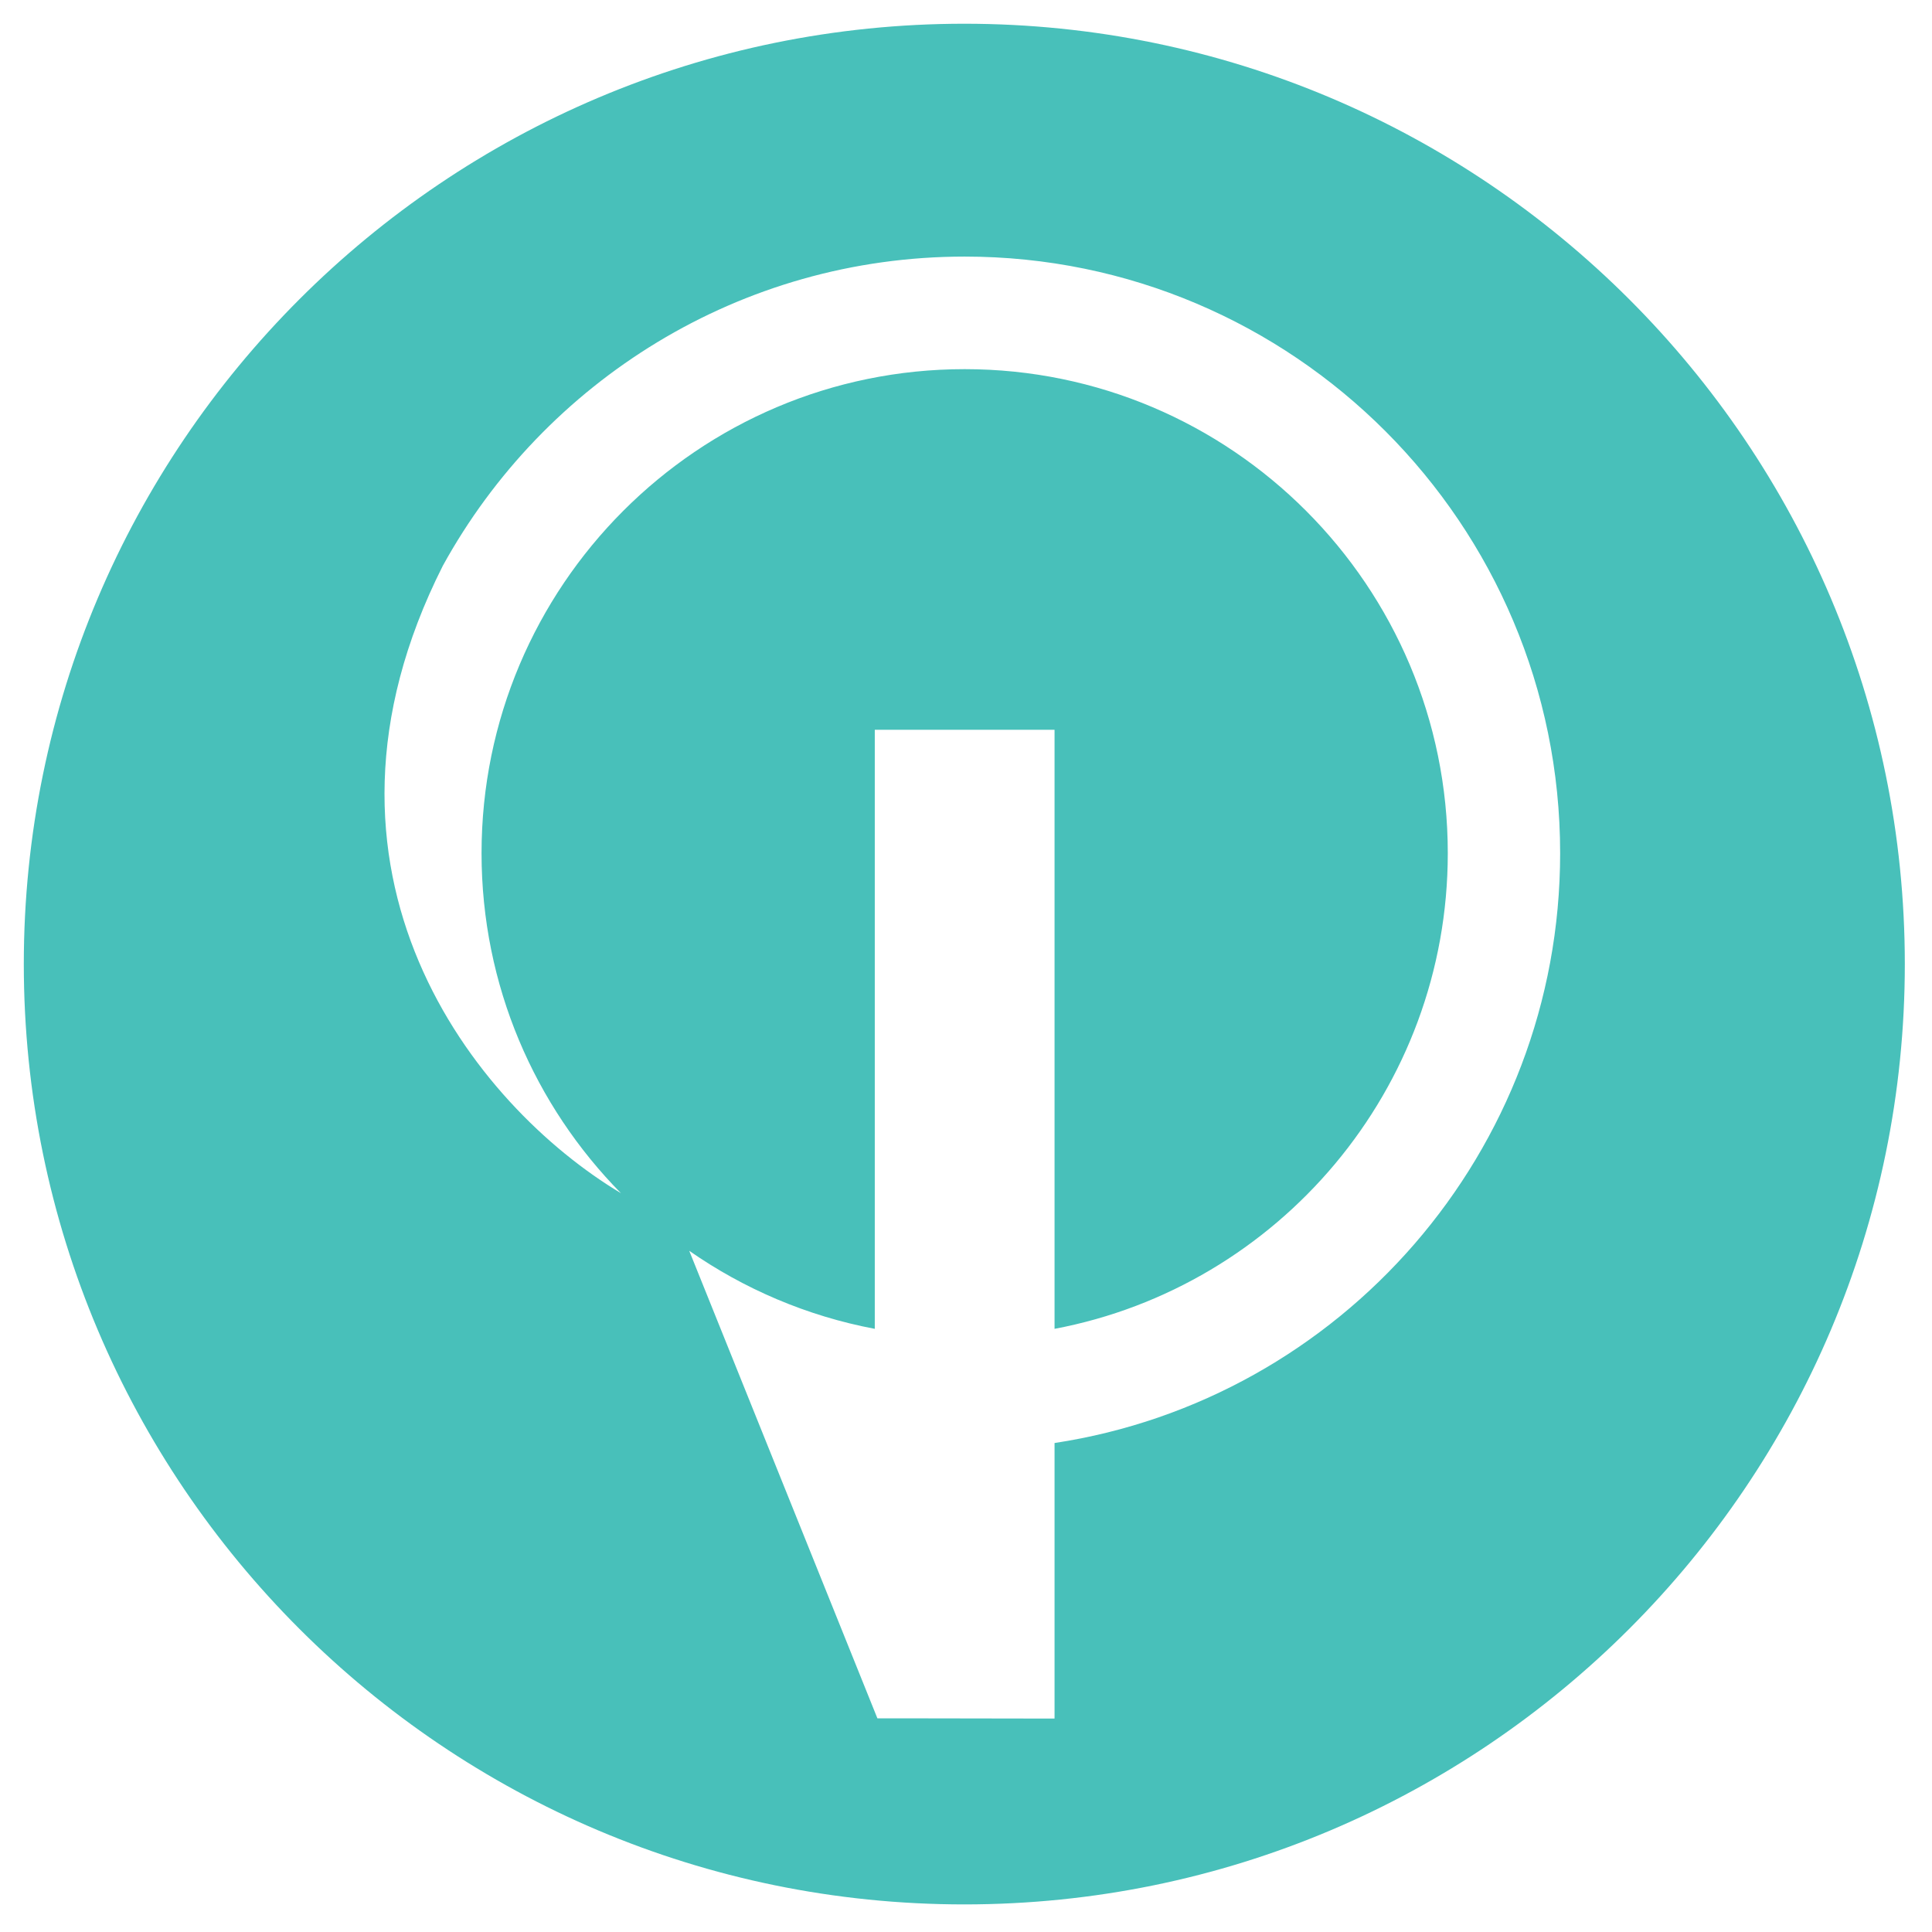 <svg xmlns="http://www.w3.org/2000/svg" xmlns:xlink="http://www.w3.org/1999/xlink" xmlns:serif="http://www.serif.com/" width="100%" height="100%" viewBox="0 0 473 473" xml:space="preserve" style="fill-rule:evenodd;clip-rule:evenodd;stroke-linejoin:round;stroke-miterlimit:2;"> <g transform="matrix(0.927,0,0,0.839,-313.998,-217.881)"> <path d="M593.403,266.617C730.494,266.617 841.795,389.57 841.795,541.012C841.795,692.455 730.494,815.407 593.403,815.407C456.312,815.407 345.011,692.455 345.011,541.012C345.011,389.57 456.312,266.617 593.403,266.617ZM455.673,424.792C414.755,514.345 464.061,582.317 502.721,607.872C479.961,582.357 465.903,547.309 465.903,508.654C465.903,430.7 523.076,367.411 593.497,367.411C663.918,367.411 721.091,430.7 721.091,508.654C721.091,577.63 676.329,635.124 617.235,647.453L617.235,472.651L569.759,472.651L569.759,647.453C551.82,643.71 535.202,635.805 520.755,624.681L570.449,761.108L577.001,761.108L617.23,761.18L617.201,761.108L617.235,761.108L617.235,680.77C692.787,668.086 750.764,595.806 750.764,508.654C750.764,412.571 680.295,334.564 593.497,334.564C534.158,334.564 482.45,371.023 455.673,424.792Z" style="fill:rgb(72,192,186);"></path> </g> </svg>